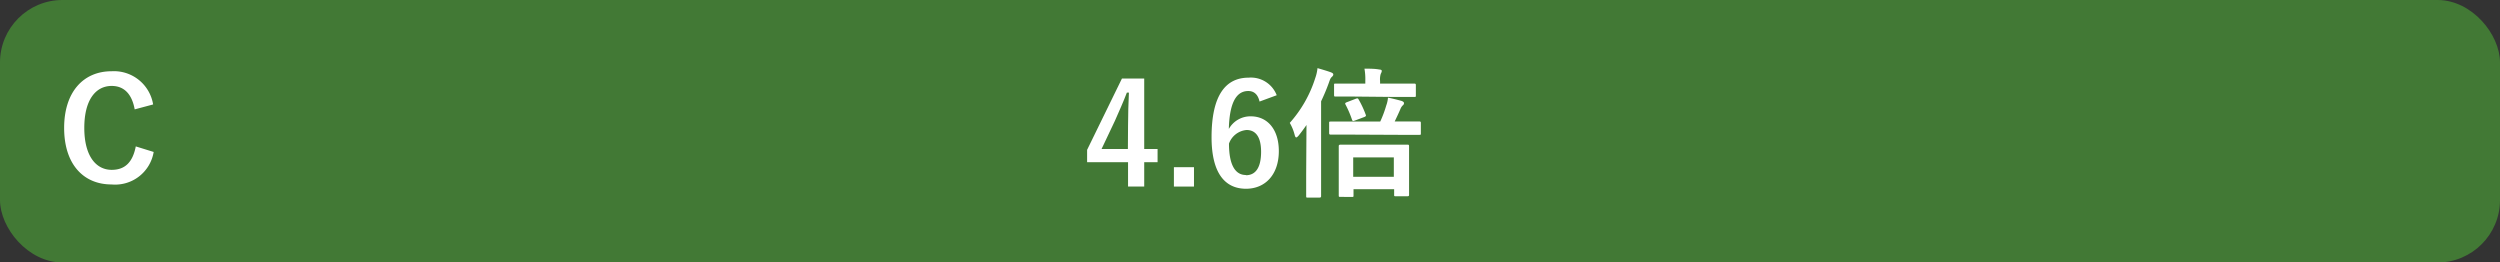 <svg xmlns="http://www.w3.org/2000/svg" viewBox="0 0 320 33.6"><rect x="0" y="0" width="320" height="33.6" fill="#333333" stroke="none"/><defs><style>.ff338559-4bd7-4eae-ad71-a96bd6e9884e{fill:#427935;}.a7718917-133c-409e-9943-931403711744{fill:#fff;}</style></defs><g id="b1499262-3cb7-4dd7-803e-174720ed6af3" data-name="レイヤー 2"><g id="aac8a79a-9742-4b2f-8123-4925f106617a" data-name="クイズポップアップ"><rect id="ed28f07c-d356-4725-9f88-56c4acad5f05" data-name="パス" class="ff338559-4bd7-4eae-ad71-a96bd6e9884e" width="320" height="33.6" rx="8"/><path class="a7718917-133c-409e-9943-931403711744" d="M146.46,19.07h1.71v1.69h-1.71v3.12h-2.07V20.76h-5.24V19.18l4.46-9.13h2.85Zm-2.07-3c0-1.46.05-2.83.11-4.22h-.26c-.45,1.19-1,2.4-1.53,3.61L141,19.07h3.37Z"/><path class="a7718917-133c-409e-9943-931403711744" d="M152.83,23.88h-2.57V21.4h2.57Z"/><path class="a7718917-133c-409e-9943-931403711744" d="M161.22,13c-.22-1-.79-1.35-1.44-1.35-1.64,0-2.41,1.71-2.49,4.86a3.16,3.16,0,0,1,2.81-1.62c2.13,0,3.59,1.67,3.59,4.45,0,3-1.73,4.82-4.2,4.82-2.65,0-4.41-1.94-4.41-6.59,0-5.44,1.84-7.63,4.75-7.63a3.54,3.54,0,0,1,3.59,2.25Zm-1.75,9.43c1.26,0,1.95-1,1.95-3,0-1.84-.65-2.79-1.86-2.79a2.63,2.63,0,0,0-2.25,1.74C157.31,21.23,158.18,22.4,159.47,22.4Z"/><path class="a7718917-133c-409e-9943-931403711744" d="M167.23,16q-.48.7-1,1.35c-.15.16-.23.24-.31.24s-.14-.09-.2-.31a5.94,5.94,0,0,0-.63-1.55A15.72,15.72,0,0,0,168.35,10a5.37,5.37,0,0,0,.29-1.28c.58.17,1.21.35,1.73.54.2.09.29.15.29.27s-.06.2-.2.33-.2.25-.36.72a25.66,25.66,0,0,1-1,2.39v9.38c0,1.77,0,2.65,0,2.74s0,.2-.2.2h-1.53c-.16,0-.18,0-.18-.2s0-1,0-2.74Zm5.59,1.23c-1.77,0-2.36,0-2.47,0s-.22,0-.22-.2V15.76c0-.18,0-.2.22-.2s.7,0,2.47,0h3.85a14.29,14.29,0,0,0,.77-2.06,3.63,3.63,0,0,0,.22-1c.58.11,1.21.27,1.75.42.18.07.3.16.3.27a.33.33,0,0,1-.12.27,1.23,1.23,0,0,0-.33.48c-.23.54-.45,1-.74,1.61h.69c1.76,0,2.36,0,2.47,0s.19,0,.19.2v1.31c0,.18,0,.2-.19.2s-.71,0-2.47,0Zm.56-4.87c-1.73,0-2.33,0-2.44,0s-.18,0-.18-.2V10.88c0-.16,0-.18.18-.18s.71,0,2.44,0h1.38v-.34a7.67,7.67,0,0,0-.11-1.57c.69,0,1.34,0,1.91.11.18,0,.31.07.31.18a.88.88,0,0,1-.13.36,2.41,2.41,0,0,0-.09.93v.33h1.95c1.71,0,2.3,0,2.41,0s.22,0,.22.18v1.33c0,.18,0,.2-.22.2s-.7,0-2.41,0Zm-1.81,12.84c-.19,0-.21,0-.21-.21s0-.56,0-3.05V20.73c0-1.41,0-1.91,0-2s0-.21.21-.21.69,0,2.31,0h4c1.62,0,2.16,0,2.29,0s.19,0,.19.21,0,.6,0,1.78v1.43c0,2.46,0,2.93,0,3s0,.18-.19.18h-1.5c-.2,0-.22,0-.22-.18v-.72h-5.2V25c0,.19,0,.21-.2.21Zm2-12.57c.2-.07.25-.05.34.11a12.44,12.44,0,0,1,.9,1.93c.08.16,0,.23-.16.3l-1.22.46c-.27.09-.29.1-.38-.13a13.07,13.07,0,0,0-.81-1.89c-.09-.16-.09-.24.16-.33Zm-.36,10h5.2V20.15h-5.2Z"/><path class="a7718917-133c-409e-9943-931403711744" d="M17.24,14c-.35-1.95-1.35-3-2.94-3-2.07,0-3.51,1.81-3.51,5.37s1.47,5.37,3.51,5.37c1.68,0,2.68-.95,3.08-3l2.29.71a5,5,0,0,1-5.39,4.16c-3.62,0-6.07-2.61-6.07-7.23s2.47-7.26,6.07-7.26a5.08,5.08,0,0,1,5.32,4.25Z"/></g></g></svg>